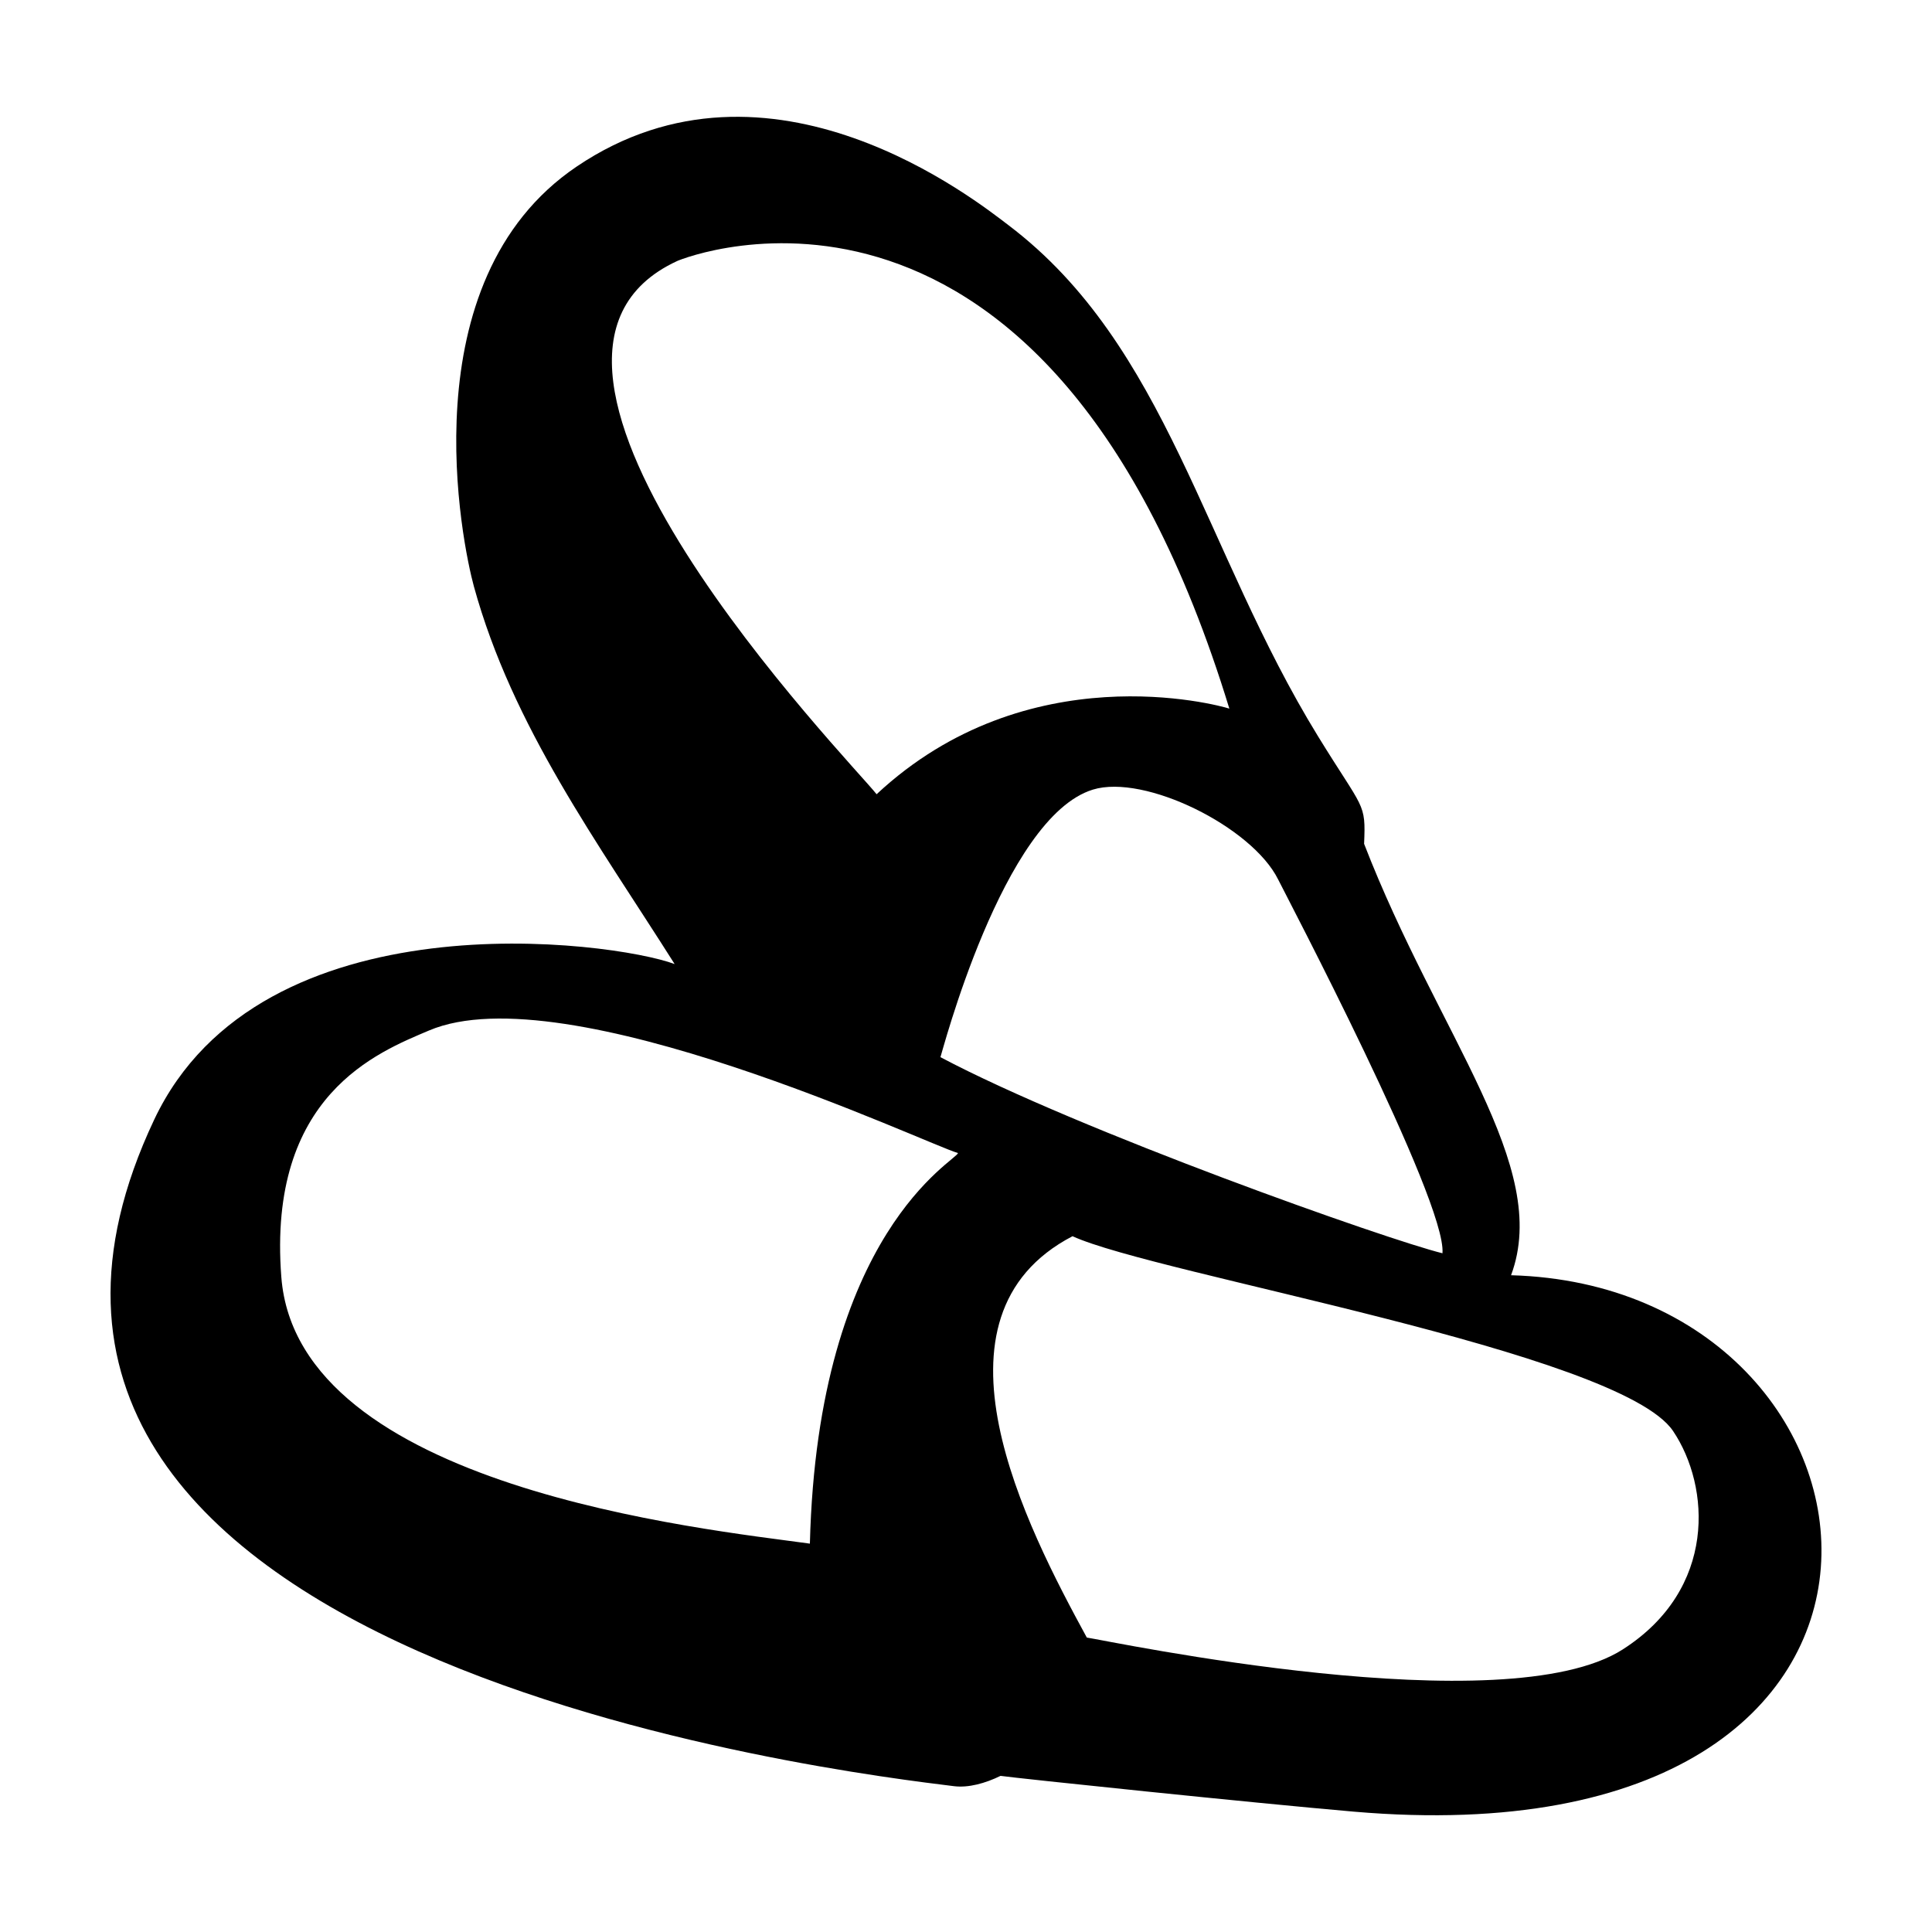 <?xml version="1.0" encoding="UTF-8"?>
<!-- Uploaded to: SVG Repo, www.svgrepo.com, Generator: SVG Repo Mixer Tools -->
<svg fill="#000000" width="800px" height="800px" version="1.1" viewBox="144 144 512 512" xmlns="http://www.w3.org/2000/svg">
 <path d="m544.45 481.94c10.77-28.945-19.199-63.285-38.949-114.32 0.469-11.094-0.074-8.75-12.211-28.5-30.41-49.484-39.945-103.52-81.977-135.4-8.348-6.332-63.203-50.246-114.49-15.578-44.961 30.391-30.191 100.51-27.246 111.23 10.246 37.285 32.91 67.992 53.207 100.11-16.383-6.109-109.63-18.602-137.91 41.215-67.957 143.74 184.11 173.2 211.97 176.66 3.805 0.469 8.273-0.762 12.309-2.734 4.758 0.672 67.113 7.195 93.566 9.477 167.49 14.465 148.76-139.14 41.727-142.15zm-221.03-268.75c2.422-1.125 98.277-38.785 146.37 118.6-3.238-1.039-53.504-14.605-93.48 22.691-6.727-8.598-110.29-114.72-52.887-141.29zm35.207 339.89c-28.285-3.906-135.74-14.852-140.07-70.629-3.75-48.289 25.633-59.617 39.133-65.355 36.215-15.402 132.14 30.234 140.18 32.469-0.145 1.898-37.152 20.609-39.242 103.52zm34.598-128.92c0.227-0.332 16.473-63.535 40.391-70.902 13.695-4.219 42.148 9.836 49.098 23.797 1.727 3.523 44.723 85.32 43.555 99.074-14.445-3.523-96.262-32.453-133.04-51.969zm180.83 156.95c-31.223 19.98-135.8-2.203-142.04-3.141-16.043-29.438-44.762-85.008-3.785-106.36 22.023 10.141 144.96 30.566 159.15 51.625 9.883 14.688 11.66 41.883-13.324 57.871z"/>
</svg>
